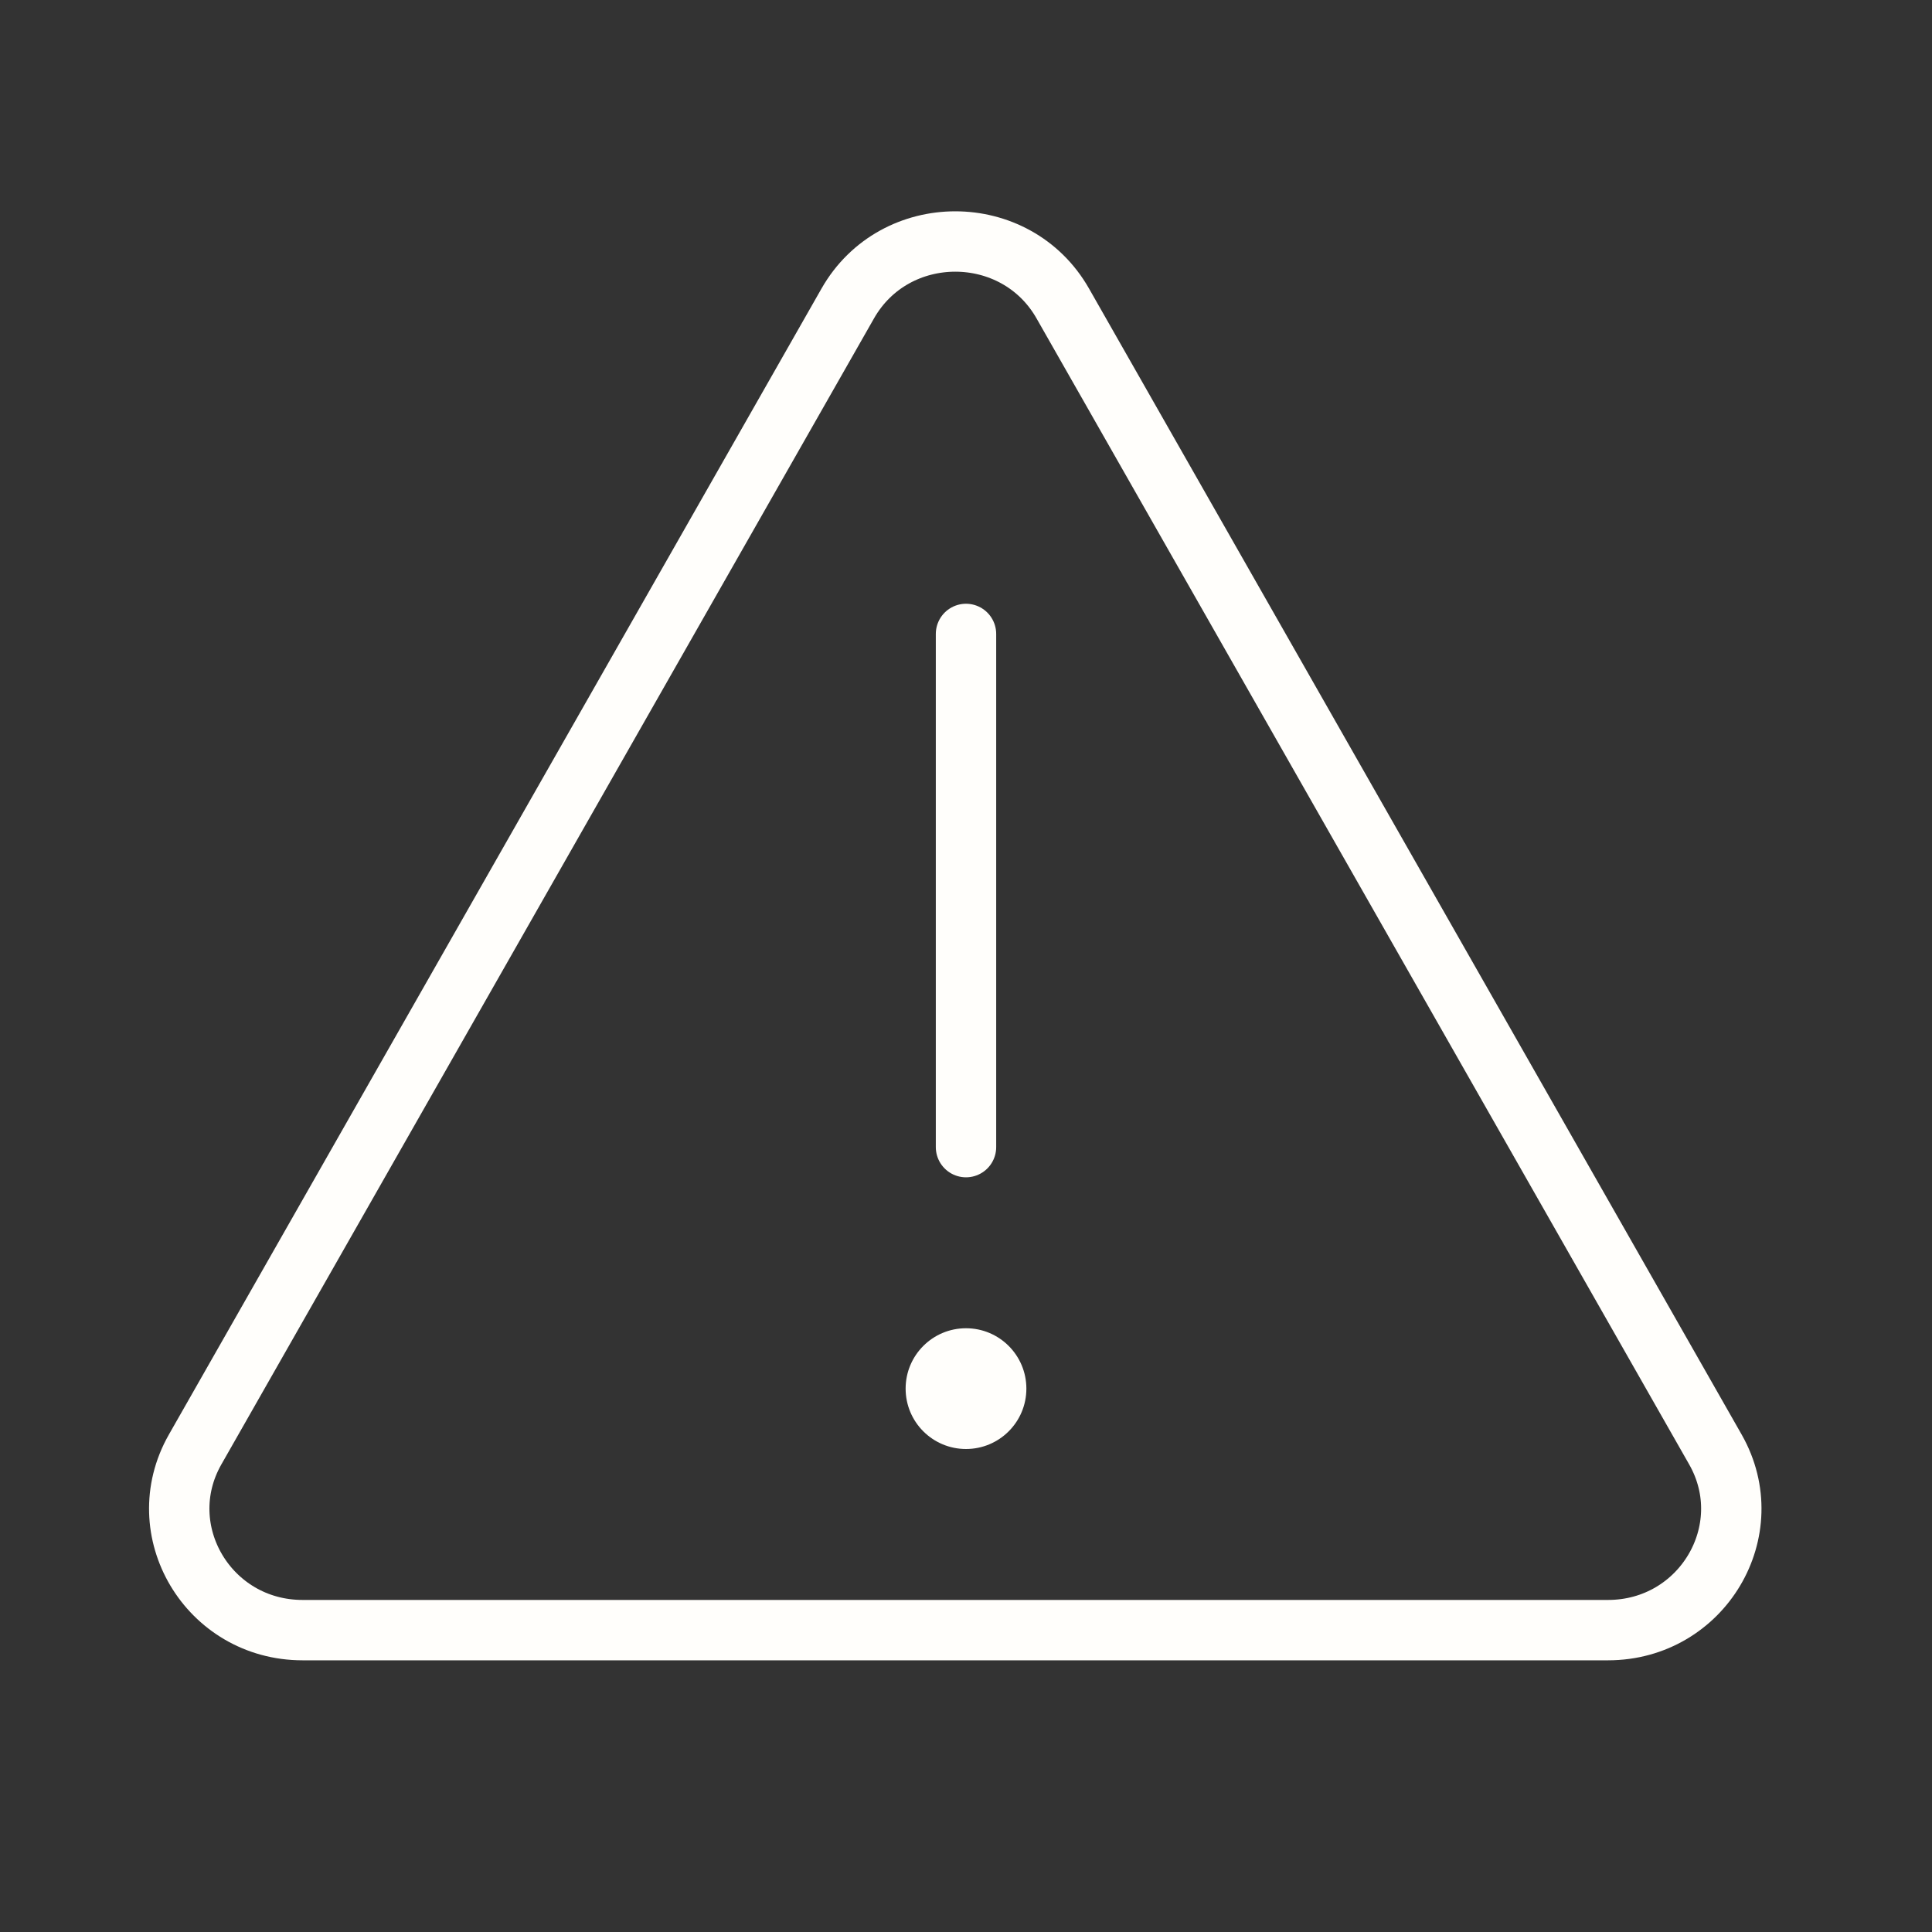 <svg width="64" height="64" viewBox="0 0 64 64" fill="none" xmlns="http://www.w3.org/2000/svg">
<rect x="0" y="0" width="64" height="64" fill="#333333" stroke="none"/>
<path d="M35.207 10.055L56.829 48.023C58.344 50.697 56.386 54 53.267 54H10.023C6.903 54 4.945 50.697 6.46 48.023L28.082 10.055C29.64 7.315 33.65 7.315 35.207 10.055Z" stroke="#FFFEFB" stroke-width="2" stroke-linecap="round" stroke-linejoin="round"/>
<path d="M32 38L32 21" stroke="#FFFEFB" stroke-width="2" stroke-linecap="round" stroke-linejoin="round"/>
<path d="M32 48C33.105 48 34 47.105 34 46C34 44.895 33.105 44 32 44C30.895 44 30 44.895 30 46C30 47.105 30.895 48 32 48Z" fill="#FFFEFB"/>
</svg>
